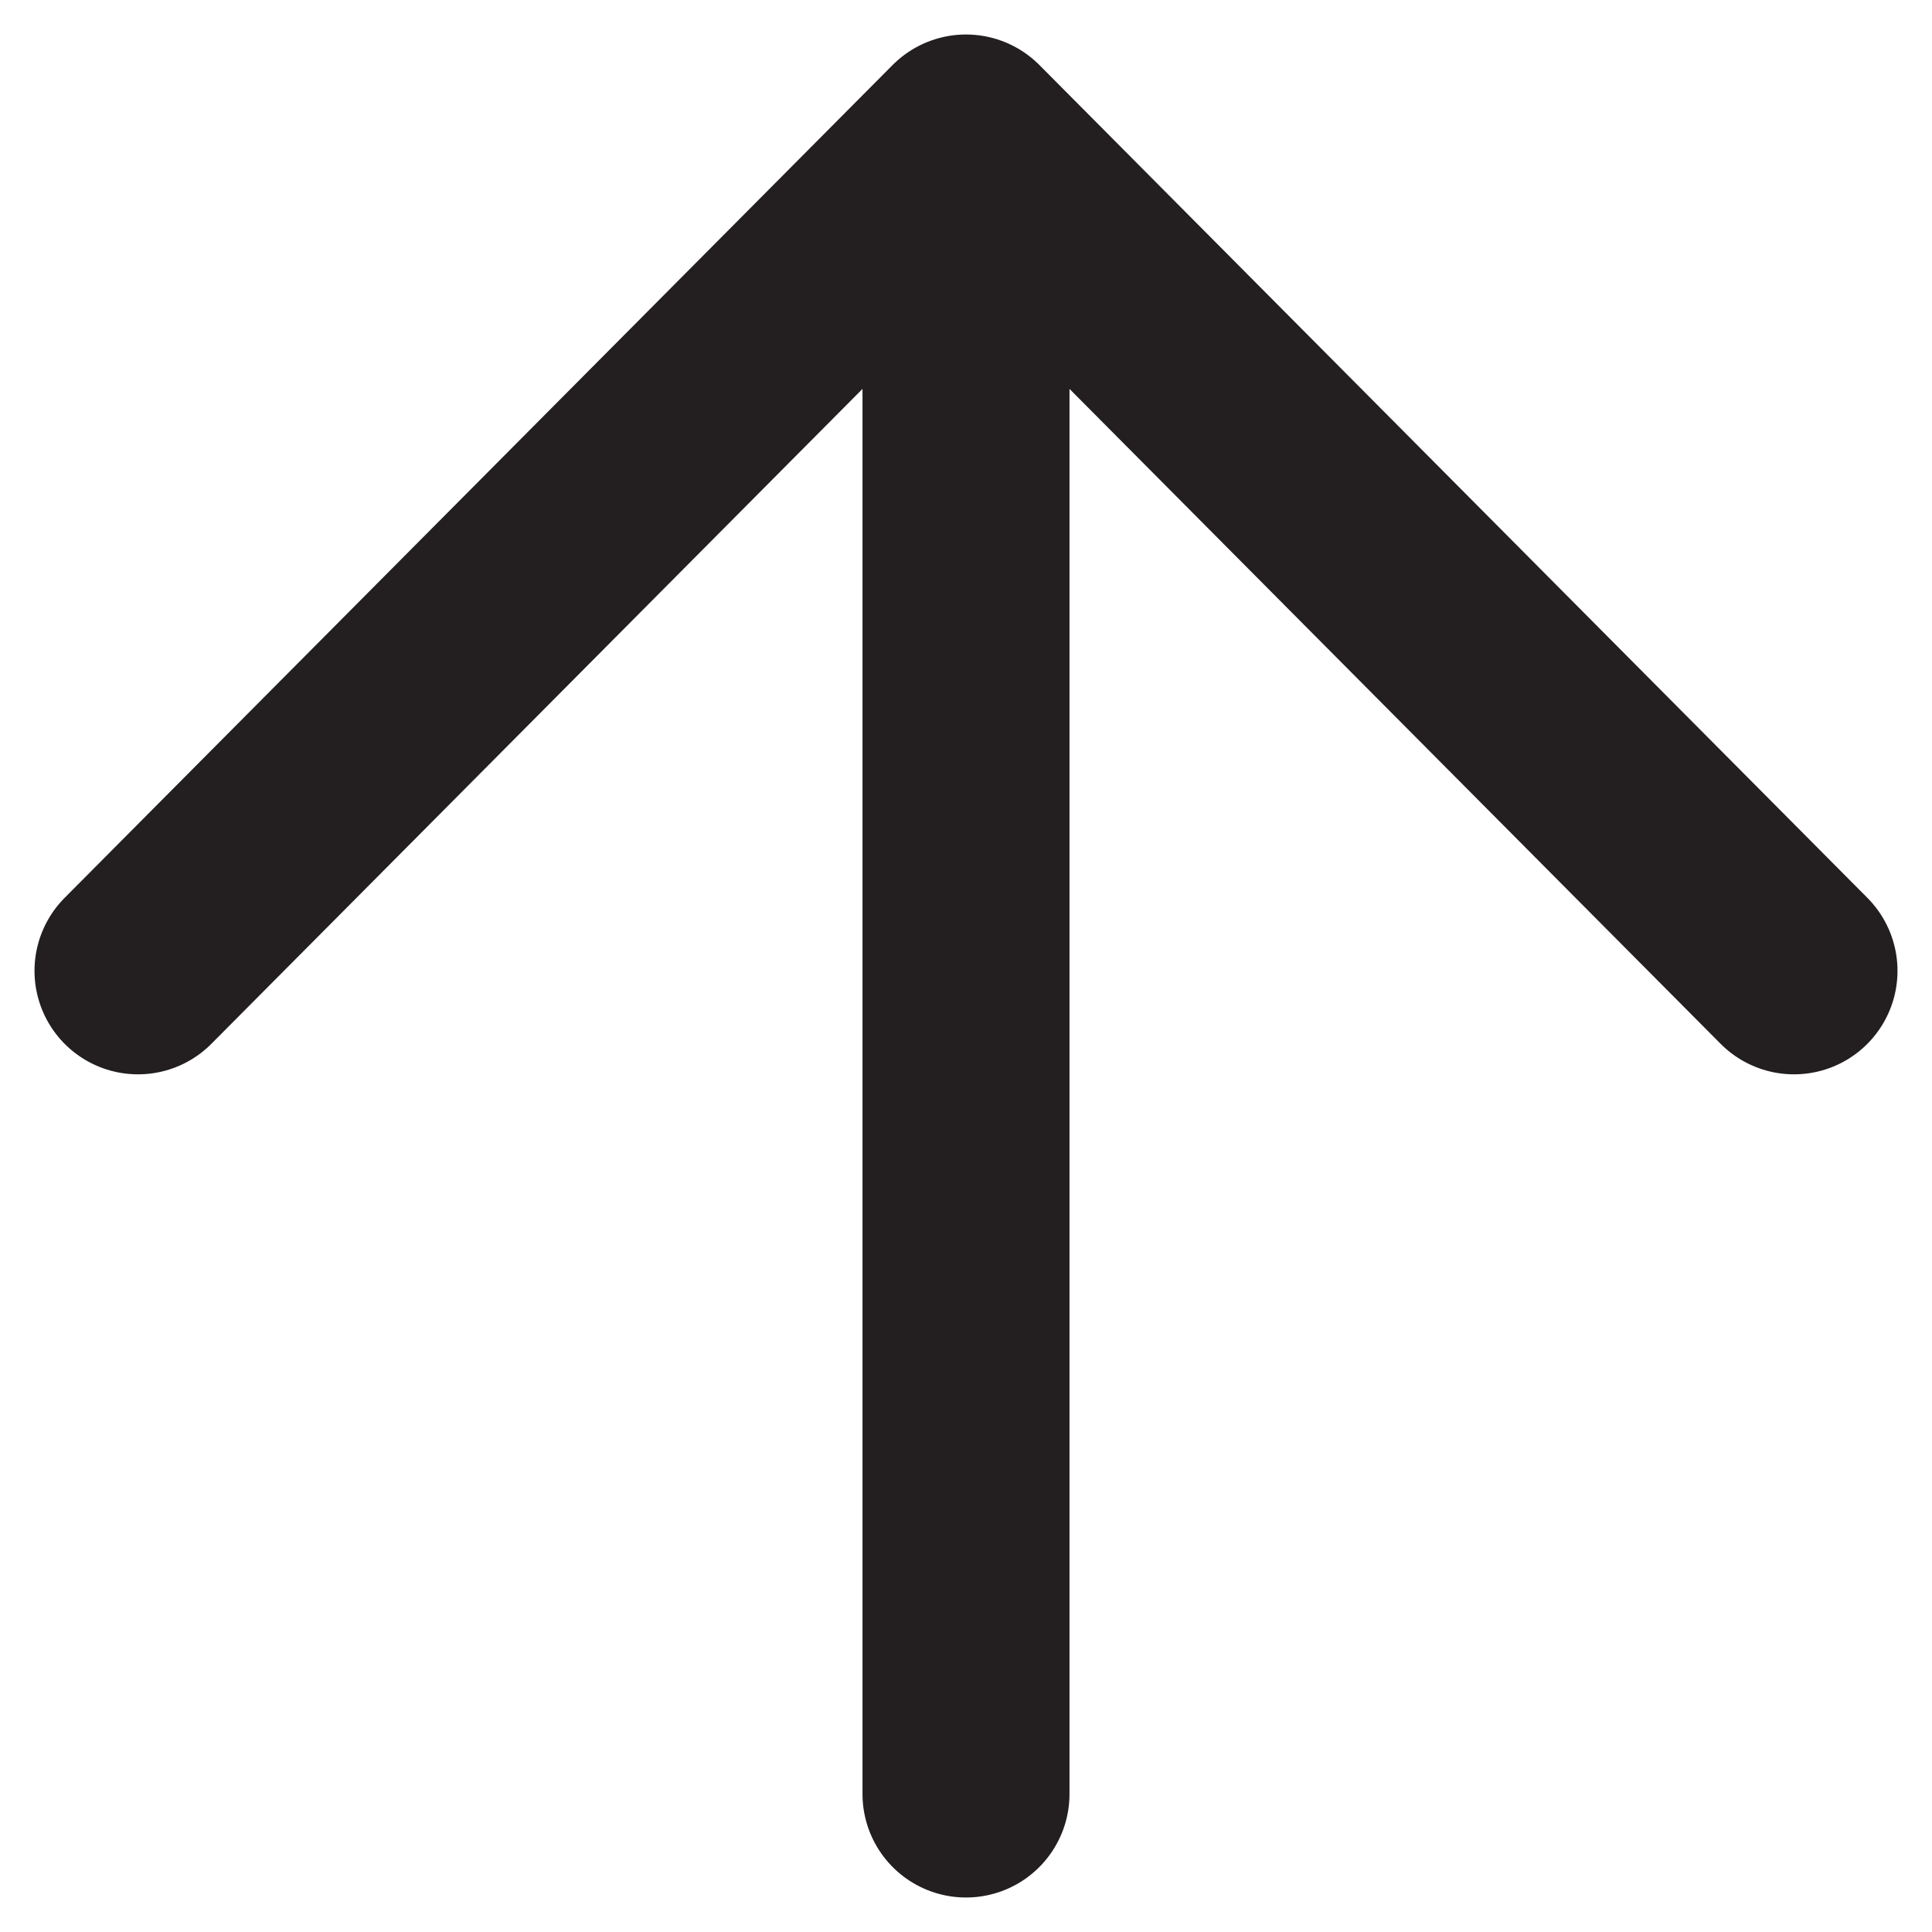 <svg width="14" height="14" viewBox="0 0 14 14" fill="none" xmlns="http://www.w3.org/2000/svg">
<path d="M1 7.035L7 1L13 7.035M7 13L7 1.07" stroke="#231F20" stroke-width="1.5" stroke-miterlimit="10" stroke-linecap="round" stroke-linejoin="round"/>
</svg>
